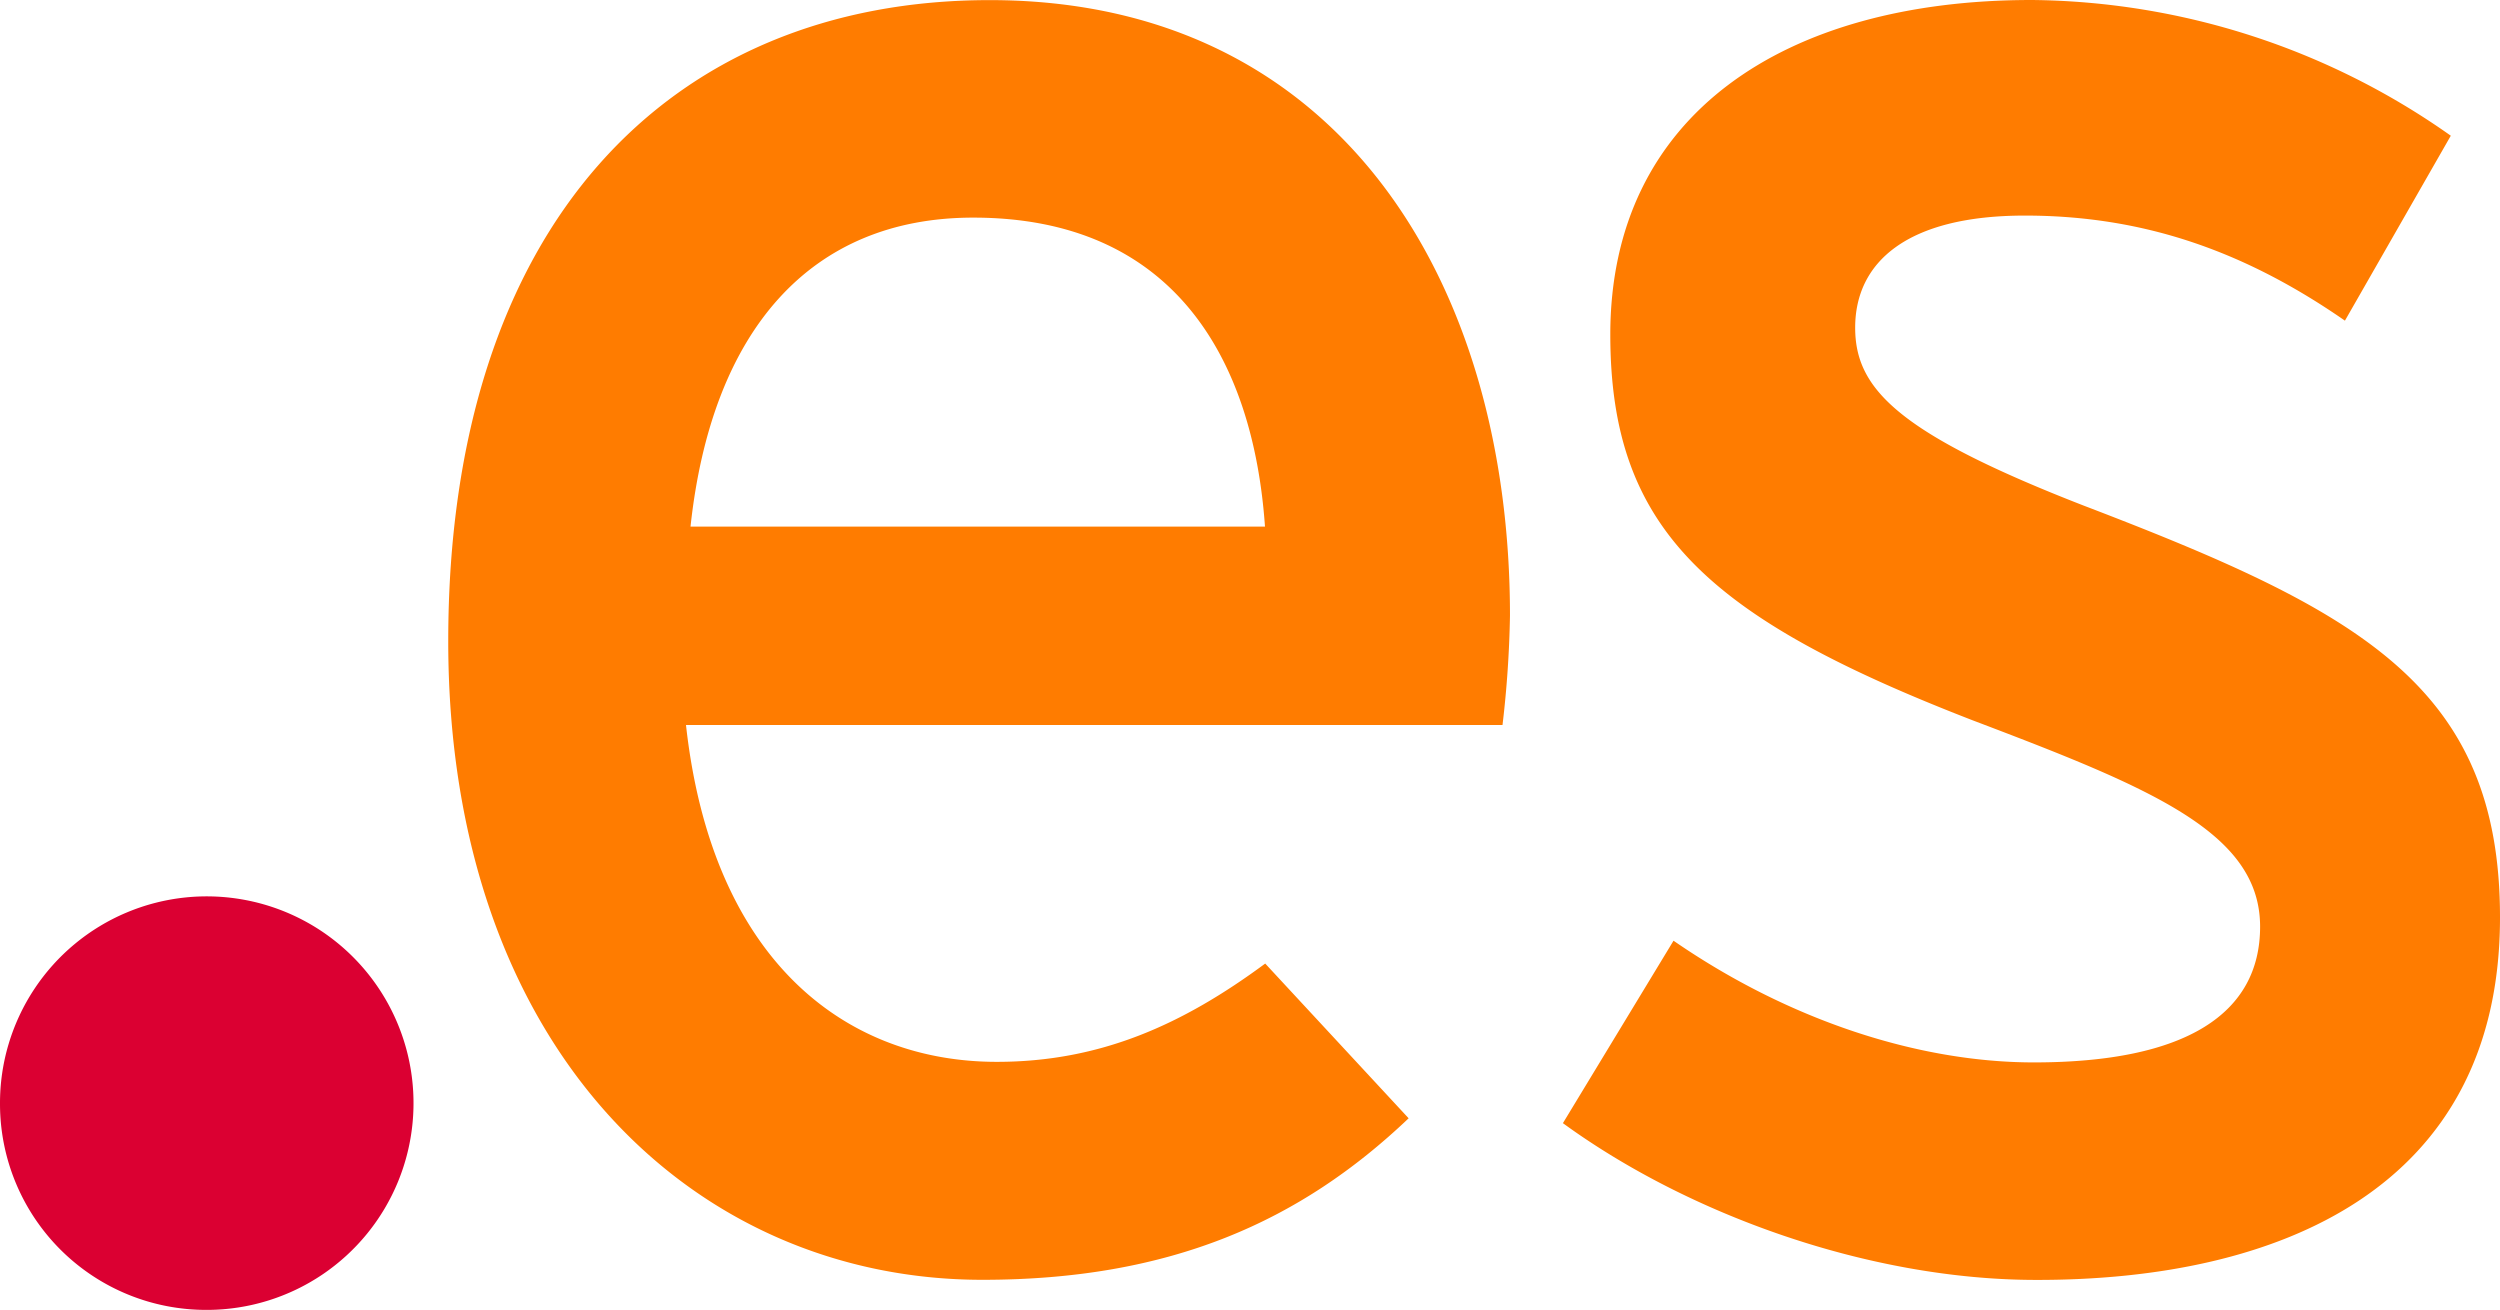 <svg xmlns="http://www.w3.org/2000/svg" viewBox="0 0 221.03 115.81" xmlns:v="https://vecta.io/nano"><path d="M133.5 54.42c0-29.37-15-54.41-46-54.41-28.3 0-47.87 19.86-47.87 56.68 0 36 21.66 56.46 47.23 56.46 16.64 0 28.11-5.17 37.68-14.28l-12.68-13.68c-7.29 5.39-14.57 8.69-23.73 8.69-13.33 0-25.17-8.89-27.48-29.78h72.19a95.37 95.37 0 0 0 .66-9.68zm-21.66-7.86H61.05c1.87-17.38 10.62-27.32 25-27.32 17.67 0 24.75 12.43 25.79 27.32zm109.19 34.55c0-20.49-12.47-27.1-36.81-36.41-16.47-6.41-20.2-10.34-20.2-15.73 0-5.79 4.58-9.91 15-9.91s19.36 3.09 28.3 9.29L216.68 12a65.16 65.16 0 0 0-37.05-12c-21.85 0-37.26 10.14-37.26 29.58 0 17.18 8.53 25 32.05 34.11 15.82 6 25.4 9.92 25.4 18.24 0 7.64-6.47 12-20 12-10.2 0-21.66-3.72-31.86-10.76l-9.78 16.13c11.06 8.06 27.05 13.86 41.86 13.86 21.44.03 40.99-8.07 40.99-32.05z" fill="#ff7c00" fill-rule="evenodd"/><path d="M0 97.64a18.28 18.28 0 0 1 31.131-13.11 18.28 18.28 0 0 1-12.751 31.28h-.09a18.22 18.22 0 0 1-12.911-5.294A18.22 18.22 0 0 1 0 97.64z" fill-rule="evenodd" fill="#db0032"/></svg>